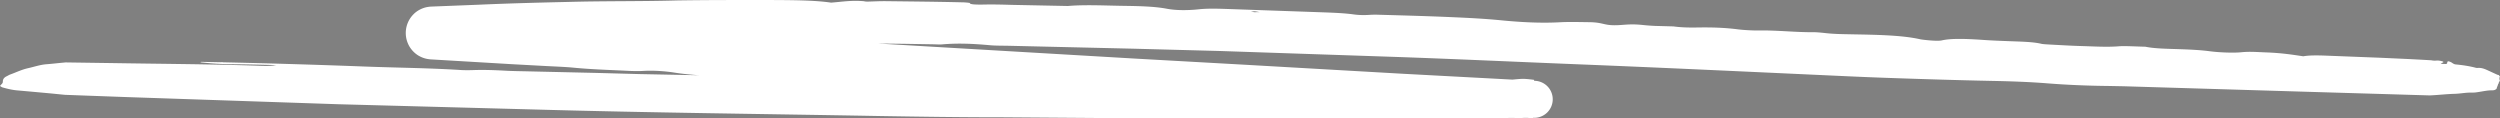 <svg xmlns="http://www.w3.org/2000/svg" baseProfile="tiny" version="1.2" viewBox="36.77 42.02 502.36 23.81">
  <rect x="36.77" y="42.02" width="502.36" height="23.81" fill="#808080" stroke="none"/>
  <path fill="#03505f" d="m530.706 56.811.01-.005.003-.001-.015.007.002-.001zM530.814 56.769c.048-.014.085-.022.121-.03-.052.012-.115.03-.187.055.022-.009.043-.018.066-.025ZM531.047 56.718a.676.676 0 0 1 .049-.005h.006c-.014.002-.062.003-.154.023.042-.009.075-.015.099-.018ZM530.997 56.668l-.029-.013.033.015-.003-.001ZM528.71 58.151l.001-.001.003.002-.004-.001zM530.099 57.075l-.008.004.003-.002h.001l.041-.018.524-.225.004-.002-.007.004-.558.239z"/>
  <g fill="#fff">
    <path d="M539.125 57.351c-.046-.034-.093-.068-.133-.108-.043-.043-.08-.095-.116-.144l-.062-.011c-.083-.016-.169-.029-.244-.063l-1.992-.914c-.593-.27-1.199-.493-1.871-.441a1.281 1.281 0 0 1-.419-.026c-1.333-.351-2.692-.547-4.062-.679-.266-.025-.472-.144-.685-.293a2.352 2.352 0 0 0-.672-.317c-.169-.051-.345.014-.341.249.003.178-.109.265-.255.27-.302.009-.604-.014-1.084-.03l.596-.351c-.049-.046-.08-.099-.123-.112-.432-.136-.866-.228-1.33-.187a3.39 3.39 0 0 1-.927-.044l-.091-.016-.666-.041-1.355-.077-2.712-.141-5.428-.247-10.862-.423c-2.03-.08-3.635-.073-4.682.129-2.217-.328-4.277-.666-7.507-.783-1.817-.065-3.258-.204-5.001-.026-1.364.139-4.172.074-6.348-.212-1.795-.236-3.845-.336-5.967-.408-2.464-.083-5.079-.106-6.903-.495-1.807-.037-4.177-.181-5.304-.089-2.424.196-5.083.024-7.684-.051-1.852-.053-3.732-.166-5.592-.264-.805-.042-1.979-.095-2.306-.176-1.69-.417-4.228-.445-6.684-.542-1.662-.066-3.365-.129-4.969-.24-3.555-.246-6.516-.342-8.403.094-.624.144-2.176.034-3.365-.098-.366-.04-.762-.088-.995-.14-3.662-.824-8.762-.894-13.639-.985-1.887-.039-3.567-.045-5.405-.253-.711-.081-1.744-.18-2.371-.174-3.542.033-7.402-.414-10.967-.346-1.121.022-3.099-.086-4.166-.223-2.901-.375-5.558-.421-8.325-.377-1.602.026-3.184-.008-4.739-.227l.041.007-3.671-.1a40.27 40.27 0 0 1-2.425-.181c-2.819-.301-3.879.056-5.799.046-2.08-.013-2.362-.576-4.906-.612-2.013-.027-4.271-.078-5.864.009-3.936.225-8.142-.016-11.911-.386-3.42-.337-6.864-.503-10.299-.651-4.751-.207-9.541-.331-14.316-.468a19.64 19.64 0 0 0-1.723.015c-1.133.081-2.192.075-3.387-.09-1.759-.242-3.837-.325-5.935-.404l-19.362-.679c-2.068-.069-4.014-.125-5.763.065-2.276.243-4.626.225-6.407-.112-2.416-.457-5.267-.53-8.42-.578-3.884-.05-8.01-.276-11.476.025L240.151 43c-1.896-.053-3.633-.105-5.51-.068-1.457.029-3.057.019-2.977-.3.011-.04-.841-.128-1.321-.139-5.197-.131-10.398-.174-15.597-.239-1.212-.012-2.434.057-3.646.088-.123.017-.225.039-.375.049-.111.008-.285.003-.43.002l.784-.055c-2.907-.356-4.853.023-7.303.212-3.149-.468-7.354-.501-11.543-.524-6.466-.006-12.955-.018-19.401.082-7.327.208-14.484.097-21.728.296-6.052.138-12.122.294-18.185.565l-7.027.277-1.757.069-.439.017-.22.009-.132.006a6.302 6.302 0 0 0-.683.083c-.917.155-2.029.649-2.84 1.498a5.33 5.33 0 0 0-1.039 5.922c.435.991 1.288 1.939 2.291 2.463a5.347 5.347 0 0 0 1.462.531c.232.047.469.08.704.101l.152.01.437.026 1.749.104 13.992.829 6.856.371c1.86.102 3.846.165 5.554.33 3.746.362 7.433.461 11.14.647.954.048 2.095.059 2.797.014 2.143-.138 4.559.047 6.342.33 1.619.256 3.301.418 5.016.538l-11.922-.235-8.748-.236-13.75-.315c-1.439-.034-2.929-.047-4.295-.121-2.289-.123-4.472-.213-6.74-.132-.731.026-1.711.033-2.419-.013-6.28-.401-12.853-.46-19.264-.699a1802.141 1802.141 0 0 0-33-.947.451.451 0 0 1-.078.103c2.818.285 4.086.356 7.076.382 2.634.022 5.2.09 8.118.168-1.221.26-2.857.152-4.148.109-9.635-.313-19.171-.35-28.718-.511l-9.427-.136-1.285.121c-.857.088-1.713.182-2.572.247-1.279.097-2.476.524-3.711.796-1.258.277-2.392.843-3.584 1.27-.237.085-.449.234-.679.341-.469.219-.797.547-.789 1.091.006.399-.362.542-.569.874.181.104.329.232.501.282.922.269 1.858.488 2.815.588l3.039.27 3.881.355 2.234.222.6.057 4.137.153 8.277.301 42.479 1.436 39.451 1.057c23.184.651 46.387.892 69.572 1.317 8.155.136 16.242.254 24.399.25l27.577.204 25.041.036 33.19-.017 12.065-.065 5.038-.028.795.089c.376-.039.732-.083 1.135-.1l.617-.004c.122.005.248.012.384.024l.507.058.282.043.018.003.009.002h.006l.009-.138.394-.003a3.72 3.72 0 0 0 3.554-3.519 3.72 3.72 0 0 0-.941-2.682 3.74 3.74 0 0 0-2.537-1.229l-.258-.014v-.185h-.005l-.013-.002-.025-.003-.05-.006-.191-.024-.35-.042-.594-.065a9.786 9.786 0 0 0-.946-.054c-.55-.003-1.137.051-2.169.151l-22.113-1.181-30.629-1.751-23.154-1.296-37.521-2.197-14.083-.827c1.999.024 3.996.037 5.996.07l4.982.084c.622.01 1.462.06 1.833.025 3.377-.3 6.506-.126 9.793.172.984.089 2.441.079 3.685.102l25.009.584 17.52.468 33.762 1.138c12.503.42 24.98 1.01 37.484 1.509 15.853.628 31.707 1.373 47.57 2.099 4.999.228 10.012.473 15.001.646 7.058.248 14.131.468 21.129.612 3.82.076 7.491.199 11.134.486 4.102.327 8.199.49 12.377.534l3.103.061 36.888 1.11 14.656.433 7.319.218 1.829.054.76.022.124-.007.496-.027c1.461-.083 2.919-.249 4.381-.286.99-.026 1.959-.214 2.944-.246.42-.013.844.018 1.258-.034.754-.095 1.5-.249 2.254-.353.389-.054.785-.07 1.178-.074.316-.003.57-.112.785-.327a2.01 2.01 0 0 1 .102-.342c.069-.172.148-.341.189-.523a.46.46 0 0 1 .165-.242c.014-.034.025-.07.047-.101l-.124-.132v-.002c.221.024.215-.189.28-.332-.026-.05-.057-.096-.068-.159a1.188 1.188 0 0 1 .082-.661ZM288.822 44.472l-.697-.118c.277-.022.713-.073.799-.063.372.044.641.106.946.161l-1.048.019Z"/>
    <path d="M310.86 58.553h-.011l-.072-.006.083.006ZM280.667 62.577l-.106.043.394.013-.288-.056zM81.444 54.528c-.152.006-.397.007-.435.021-.035.015.092.054.209.063.116.008.301-.01.455-.015l-.229-.068Z"/>
  </g>
</svg>